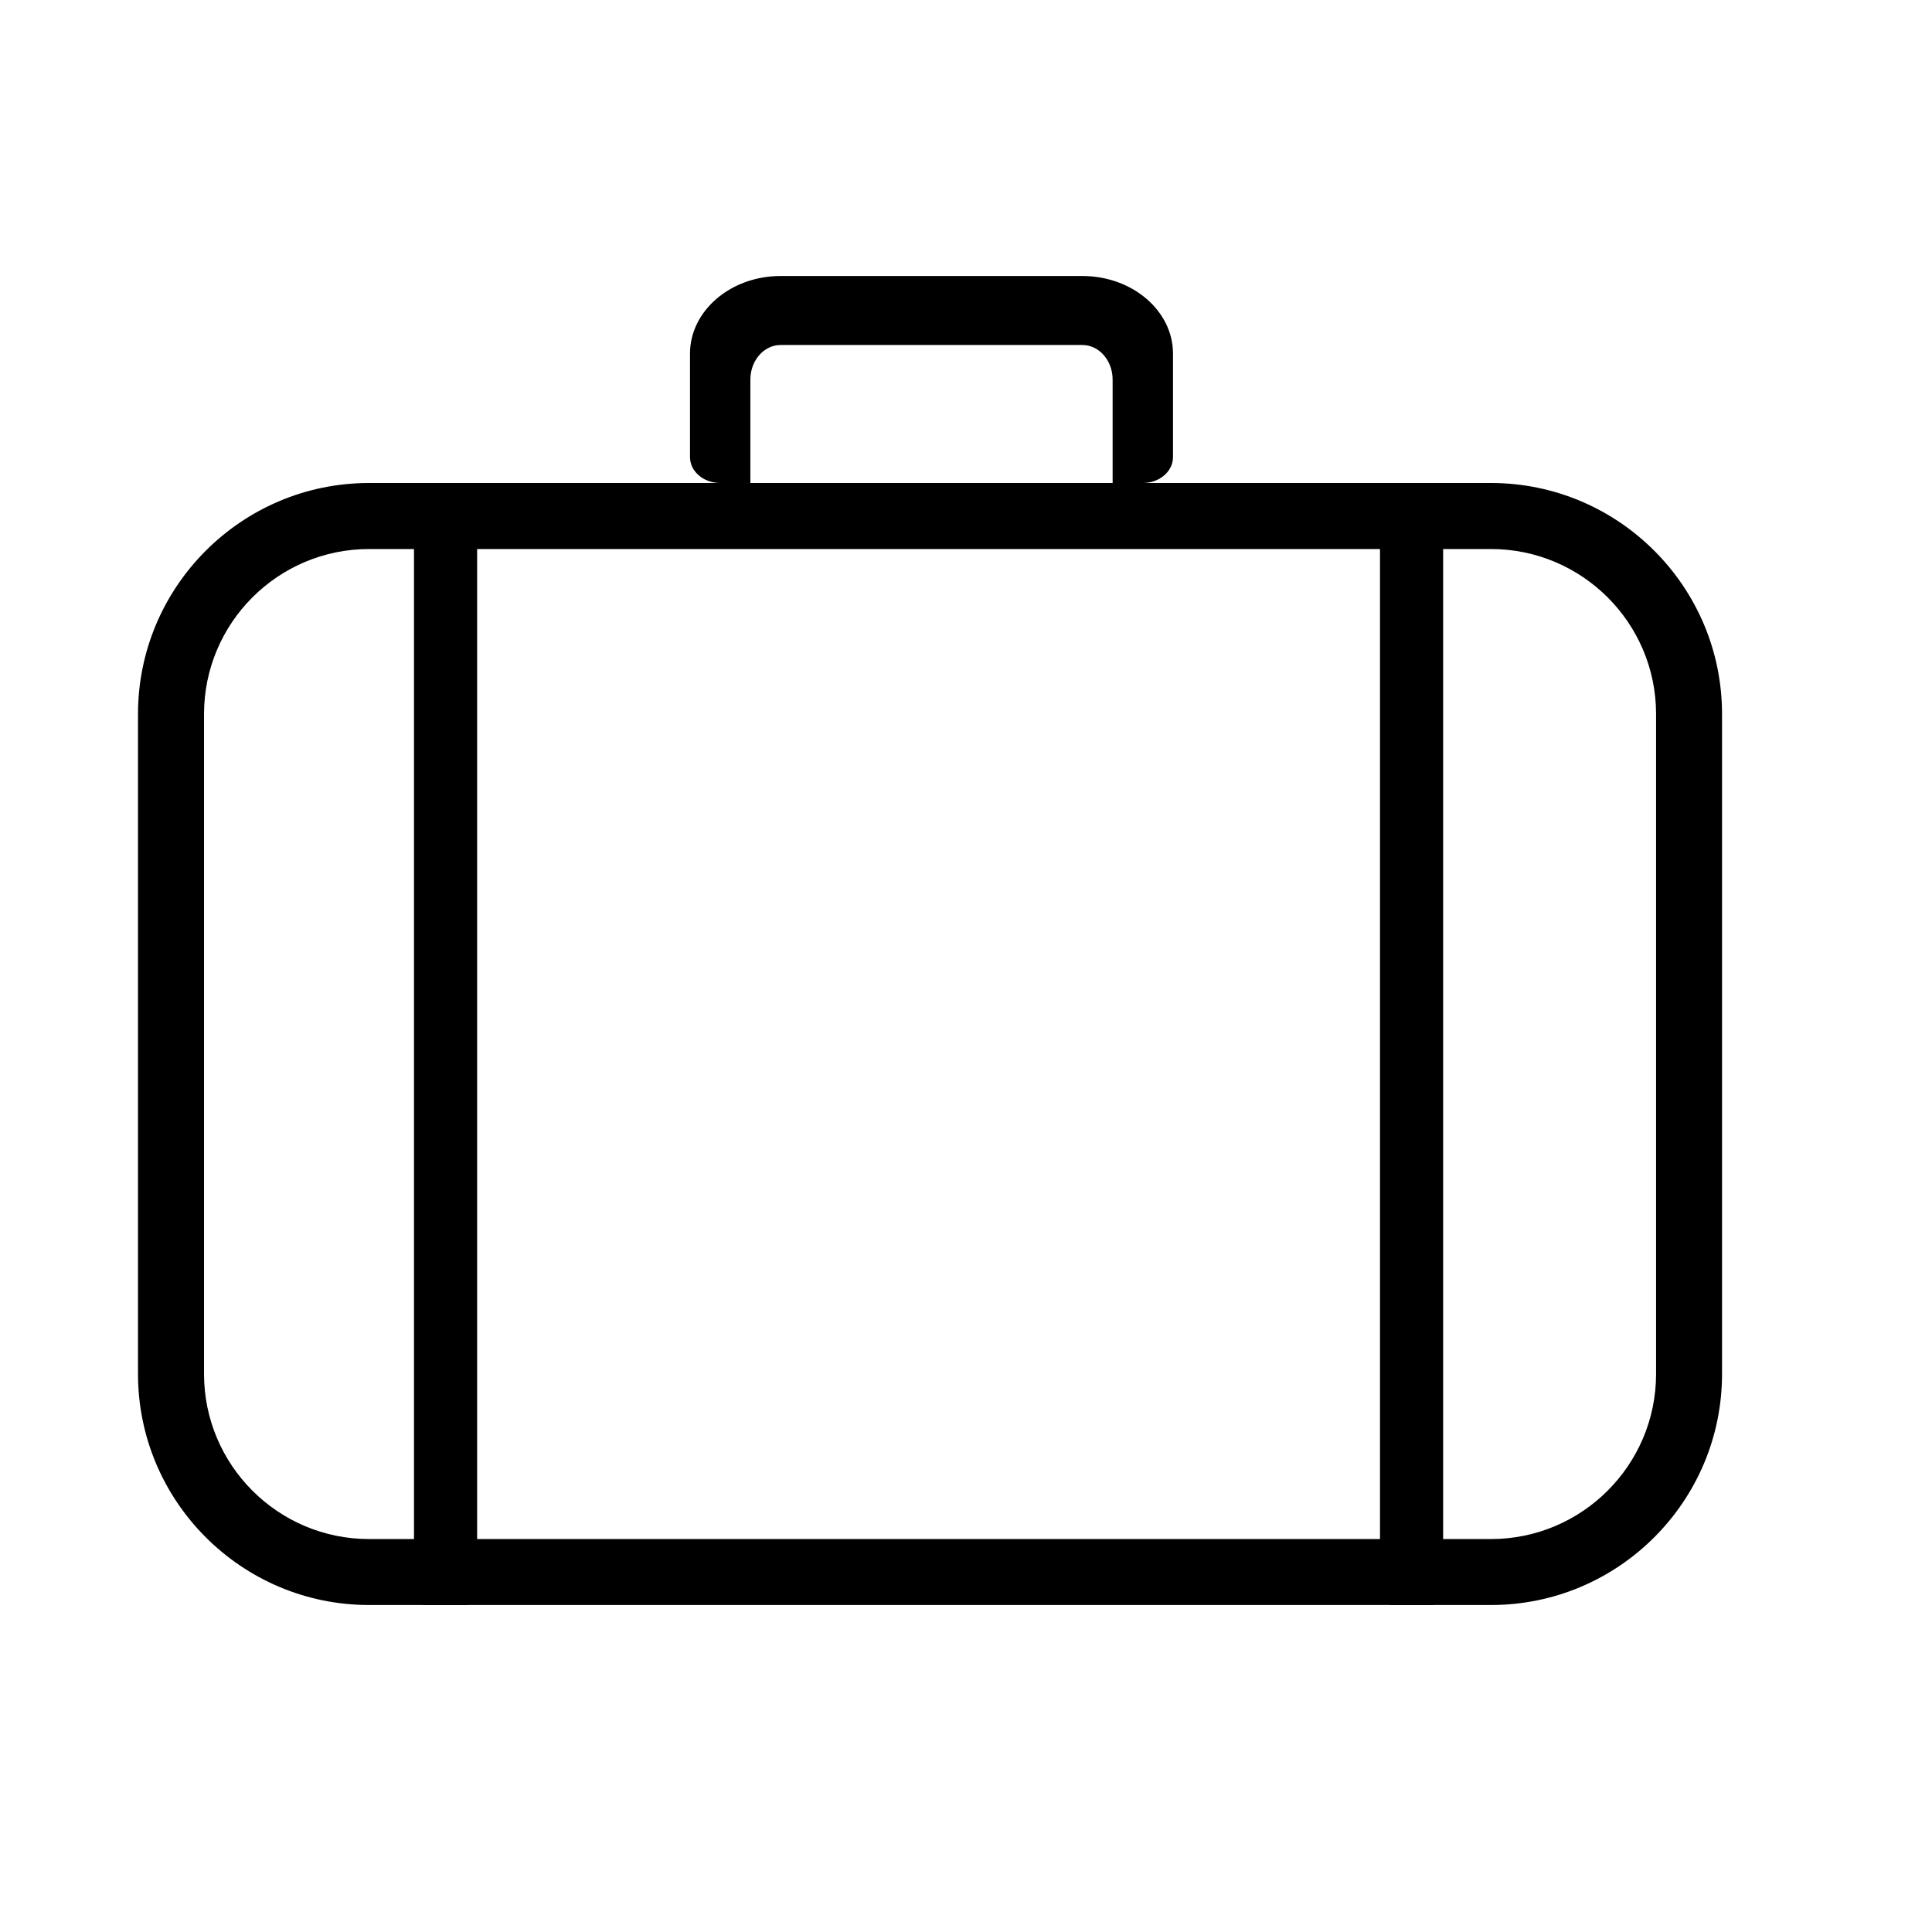 <?xml version="1.0" encoding="UTF-8"?>
<svg width="28px" height="28px" viewBox="0 0 28 28" version="1.1" xmlns="http://www.w3.org/2000/svg" xmlns:xlink="http://www.w3.org/1999/xlink">
    <!-- Generator: Sketch 49 (51002) - http://www.bohemiancoding.com/sketch -->
    <title>Travel</title>
    <desc>Created with Sketch.</desc>
    <defs></defs>
    <g id="Категории" stroke="none" stroke-width="1" fill="none" fill-rule="evenodd">
        <g id="suitcase-copy" transform="translate(2, 4)" fill="#000000" fill-rule="nonzero">
            <path d="M19.609,3 L3.348,3 C1.502,3 0,4.502 0,6.348 L0,15.913 C0,17.759 1.502,19.261 3.348,19.261 L19.609,19.261 C21.455,19.261 22.957,17.759 22.957,15.913 L22.957,6.348 C22.957,4.502 21.455,3 19.609,3 Z M22.001,15.913 C22.001,17.232 20.928,18.305 19.609,18.305 L3.348,18.305 C2.029,18.305 0.957,17.232 0.957,15.913 L0.957,6.348 C0.957,5.029 2.029,3.957 3.348,3.957 L19.609,3.957 C20.928,3.957 22.001,5.029 22.001,6.348 L22.001,15.913 Z" id="Shape"></path>
            <path d="M13.687,0 L9.312,0 C8.589,0 8,0.505 8,1.125 L8,2.625 C8,2.832 8.196,3 8.438,3 L14.562,3 C14.804,3 15,2.832 15,2.625 L15,1.125 C15,0.505 14.411,0 13.687,0 Z M14.125,3 L8.875,3 L8.875,1.5 C8.875,1.225 9.072,1 9.312,1 L13.688,1 C13.928,1 14.125,1.225 14.125,1.5 L14.125,3 Z" id="Shape"></path>
            <path d="M4.762,3 L4.152,3 C4.068,3 4,3.214 4,3.478 L4,18.783 C4,19.047 4.068,19.261 4.152,19.261 L4.762,19.261 C4.847,19.261 4.915,19.047 4.915,18.783 L4.915,3.478 C4.915,3.214 4.847,3 4.762,3 Z" id="Shape"></path>
            <path d="M18.762,3 L18.152,3 C18.068,3 18,3.214 18,3.478 L18,18.783 C18,19.047 18.068,19.261 18.152,19.261 L18.762,19.261 C18.847,19.261 18.915,19.047 18.915,18.783 L18.915,3.478 C18.915,3.214 18.847,3 18.762,3 Z" id="Shape"></path>
        </g>
    </g>
</svg>